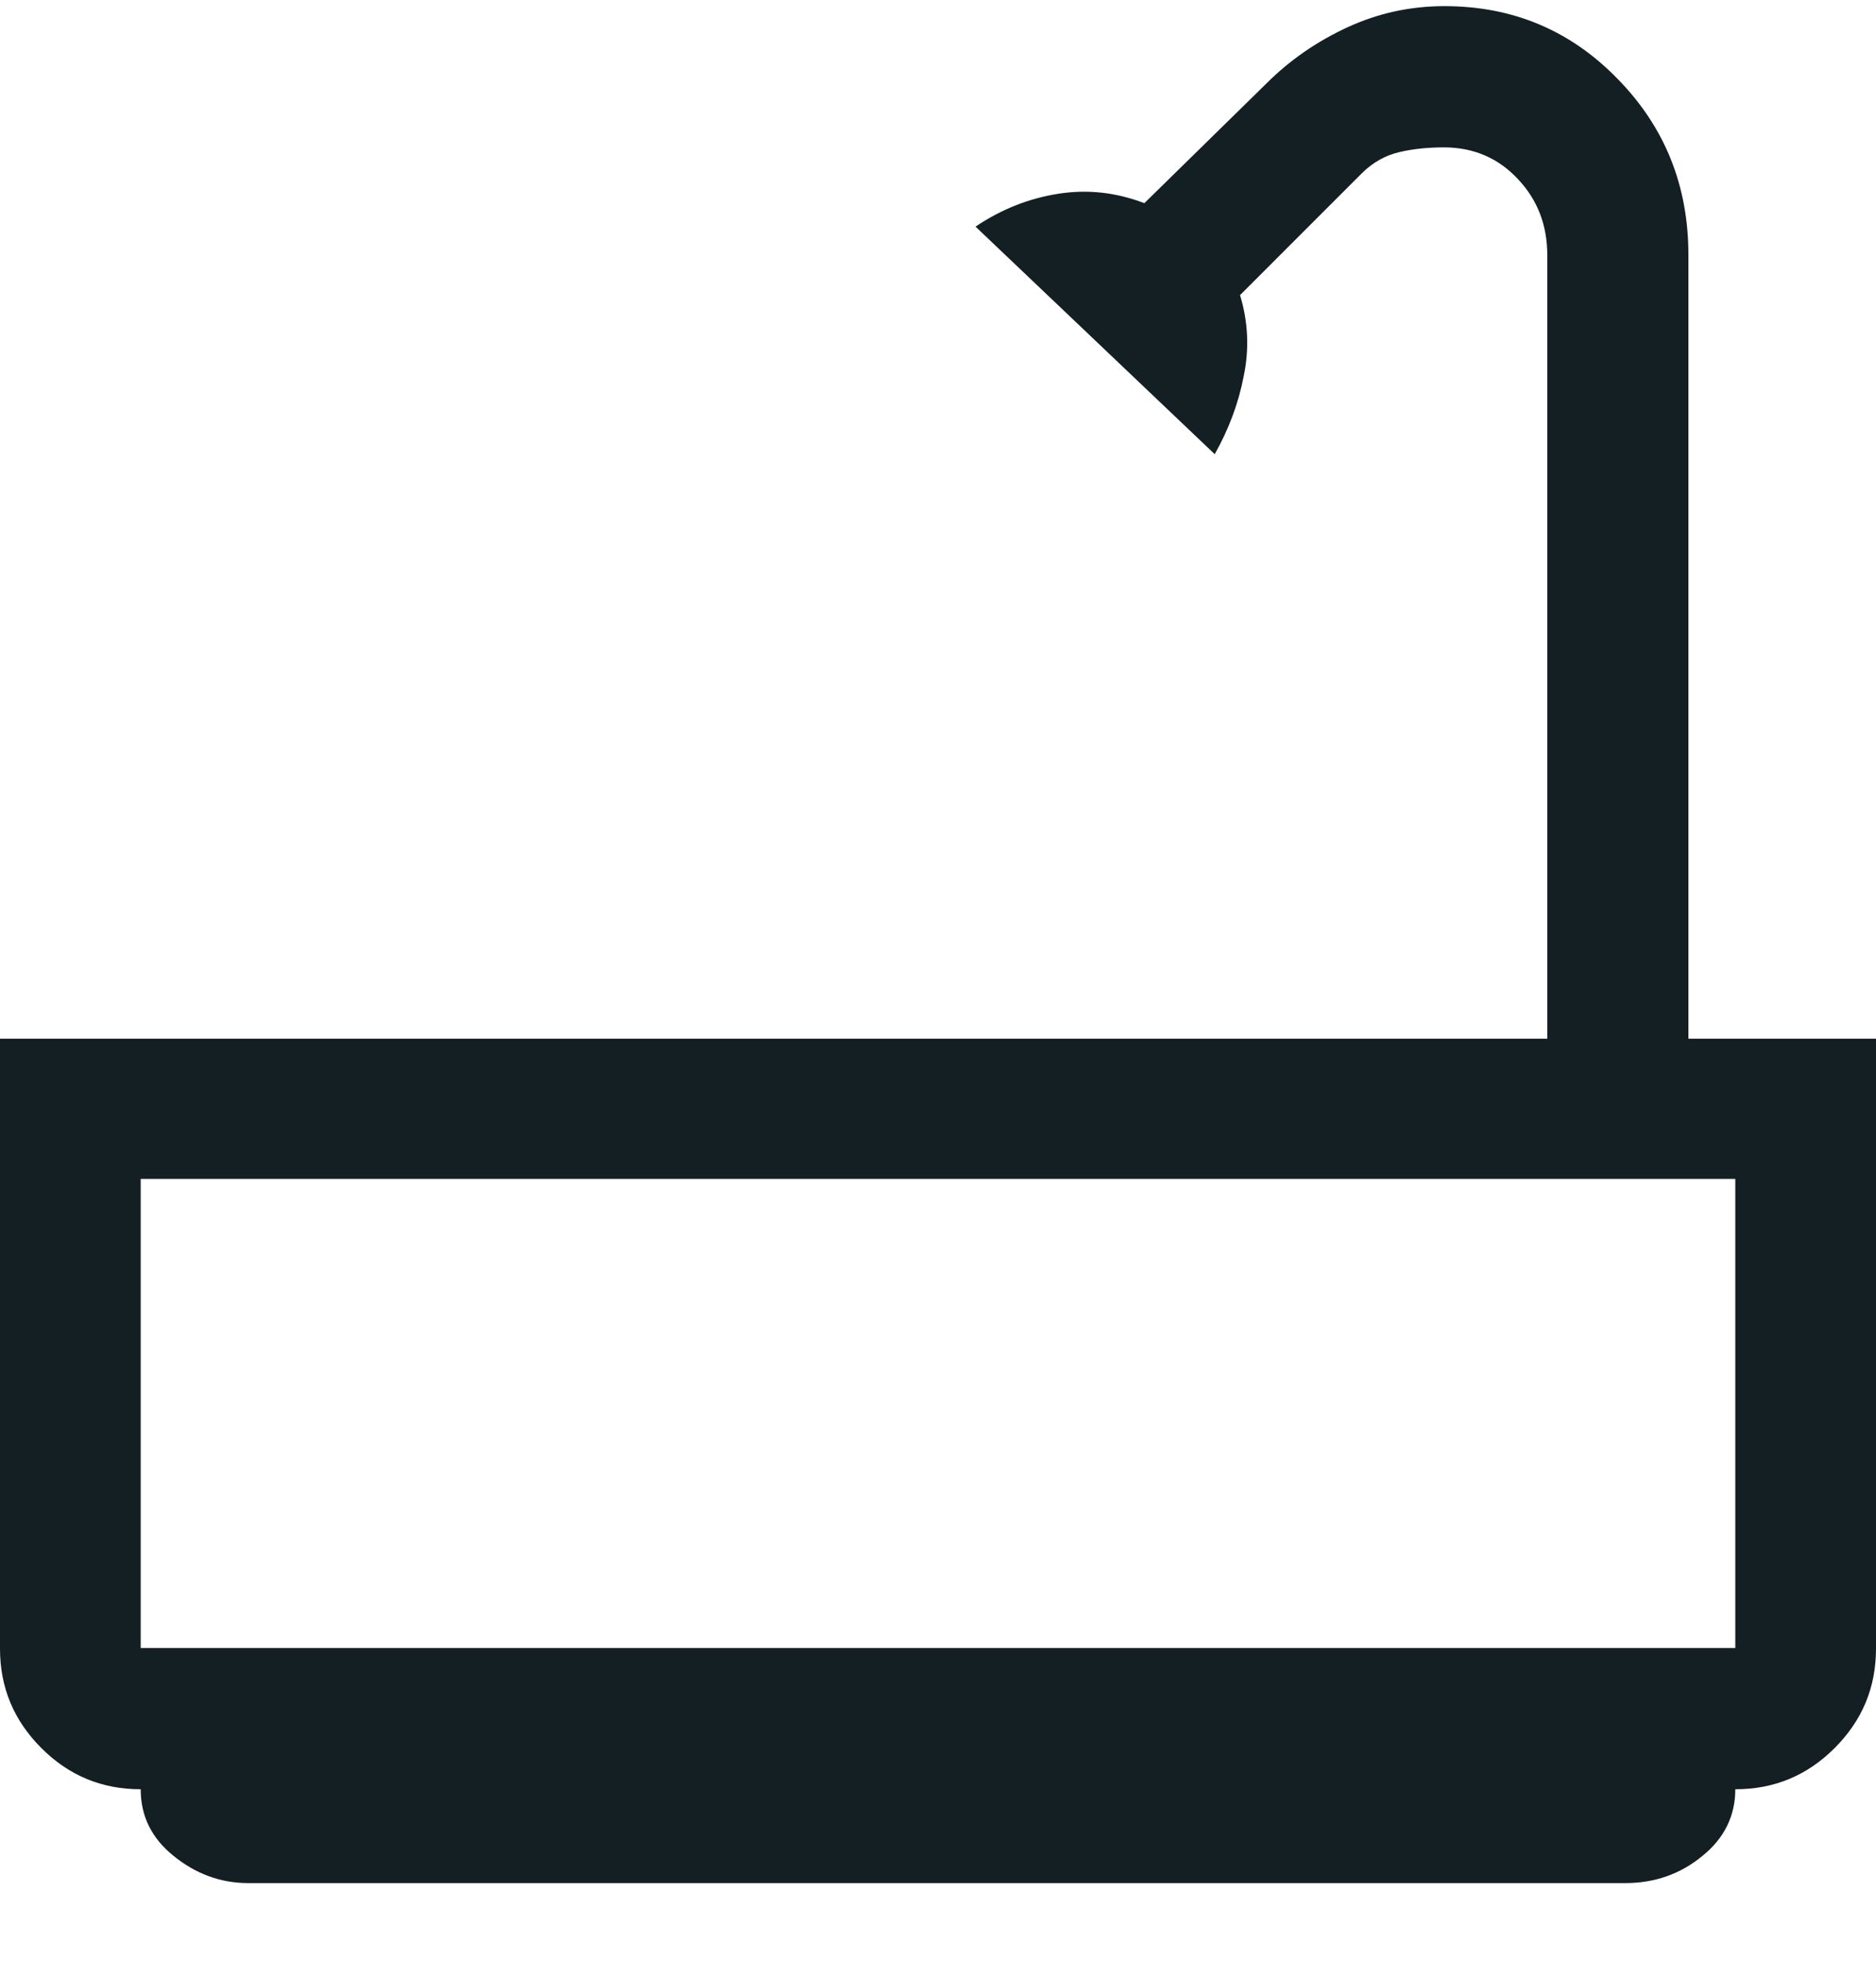 <svg width="22" height="23" viewBox="0 0 22 23" fill="none" xmlns="http://www.w3.org/2000/svg">
<g clip-path="url(#clip0_2311_2198)">
<path d="M19.8 12.172V2.987C19.8 2.179 19.525 1.491 18.97 0.925C18.419 0.358 17.743 0.072 16.94 0.072C16.538 0.072 16.159 0.155 15.802 0.32C15.444 0.485 15.125 0.705 14.85 0.98L13.42 2.382C13.09 2.256 12.755 2.217 12.408 2.272C12.062 2.327 11.742 2.454 11.44 2.657L14.245 5.325C14.41 5.033 14.525 4.725 14.586 4.406C14.652 4.087 14.636 3.768 14.542 3.46L15.972 2.03C16.099 1.904 16.247 1.821 16.412 1.783C16.577 1.744 16.753 1.728 16.934 1.728C17.281 1.728 17.573 1.854 17.803 2.102C18.035 2.349 18.145 2.646 18.145 2.993V12.178H0V19.328C0 19.784 0.16 20.169 0.484 20.494C0.808 20.818 1.194 20.978 1.65 20.978C1.65 21.291 1.776 21.55 2.035 21.759C2.293 21.968 2.585 22.078 2.909 22.078H19.058C19.404 22.078 19.706 21.973 19.965 21.759C20.224 21.55 20.35 21.286 20.35 20.978C20.806 20.978 21.192 20.818 21.516 20.494C21.84 20.169 22 19.784 22 19.328V12.178H19.8V12.172ZM20.35 19.322H1.65V13.822H20.35V19.322Z" fill="#141F24"/>
</g>
<defs>
<clipPath id="clip0_2311_2198">
<rect width="22" height="22" fill="white" transform="translate(0 0.072)"/>
</clipPath>
</defs>
</svg>
